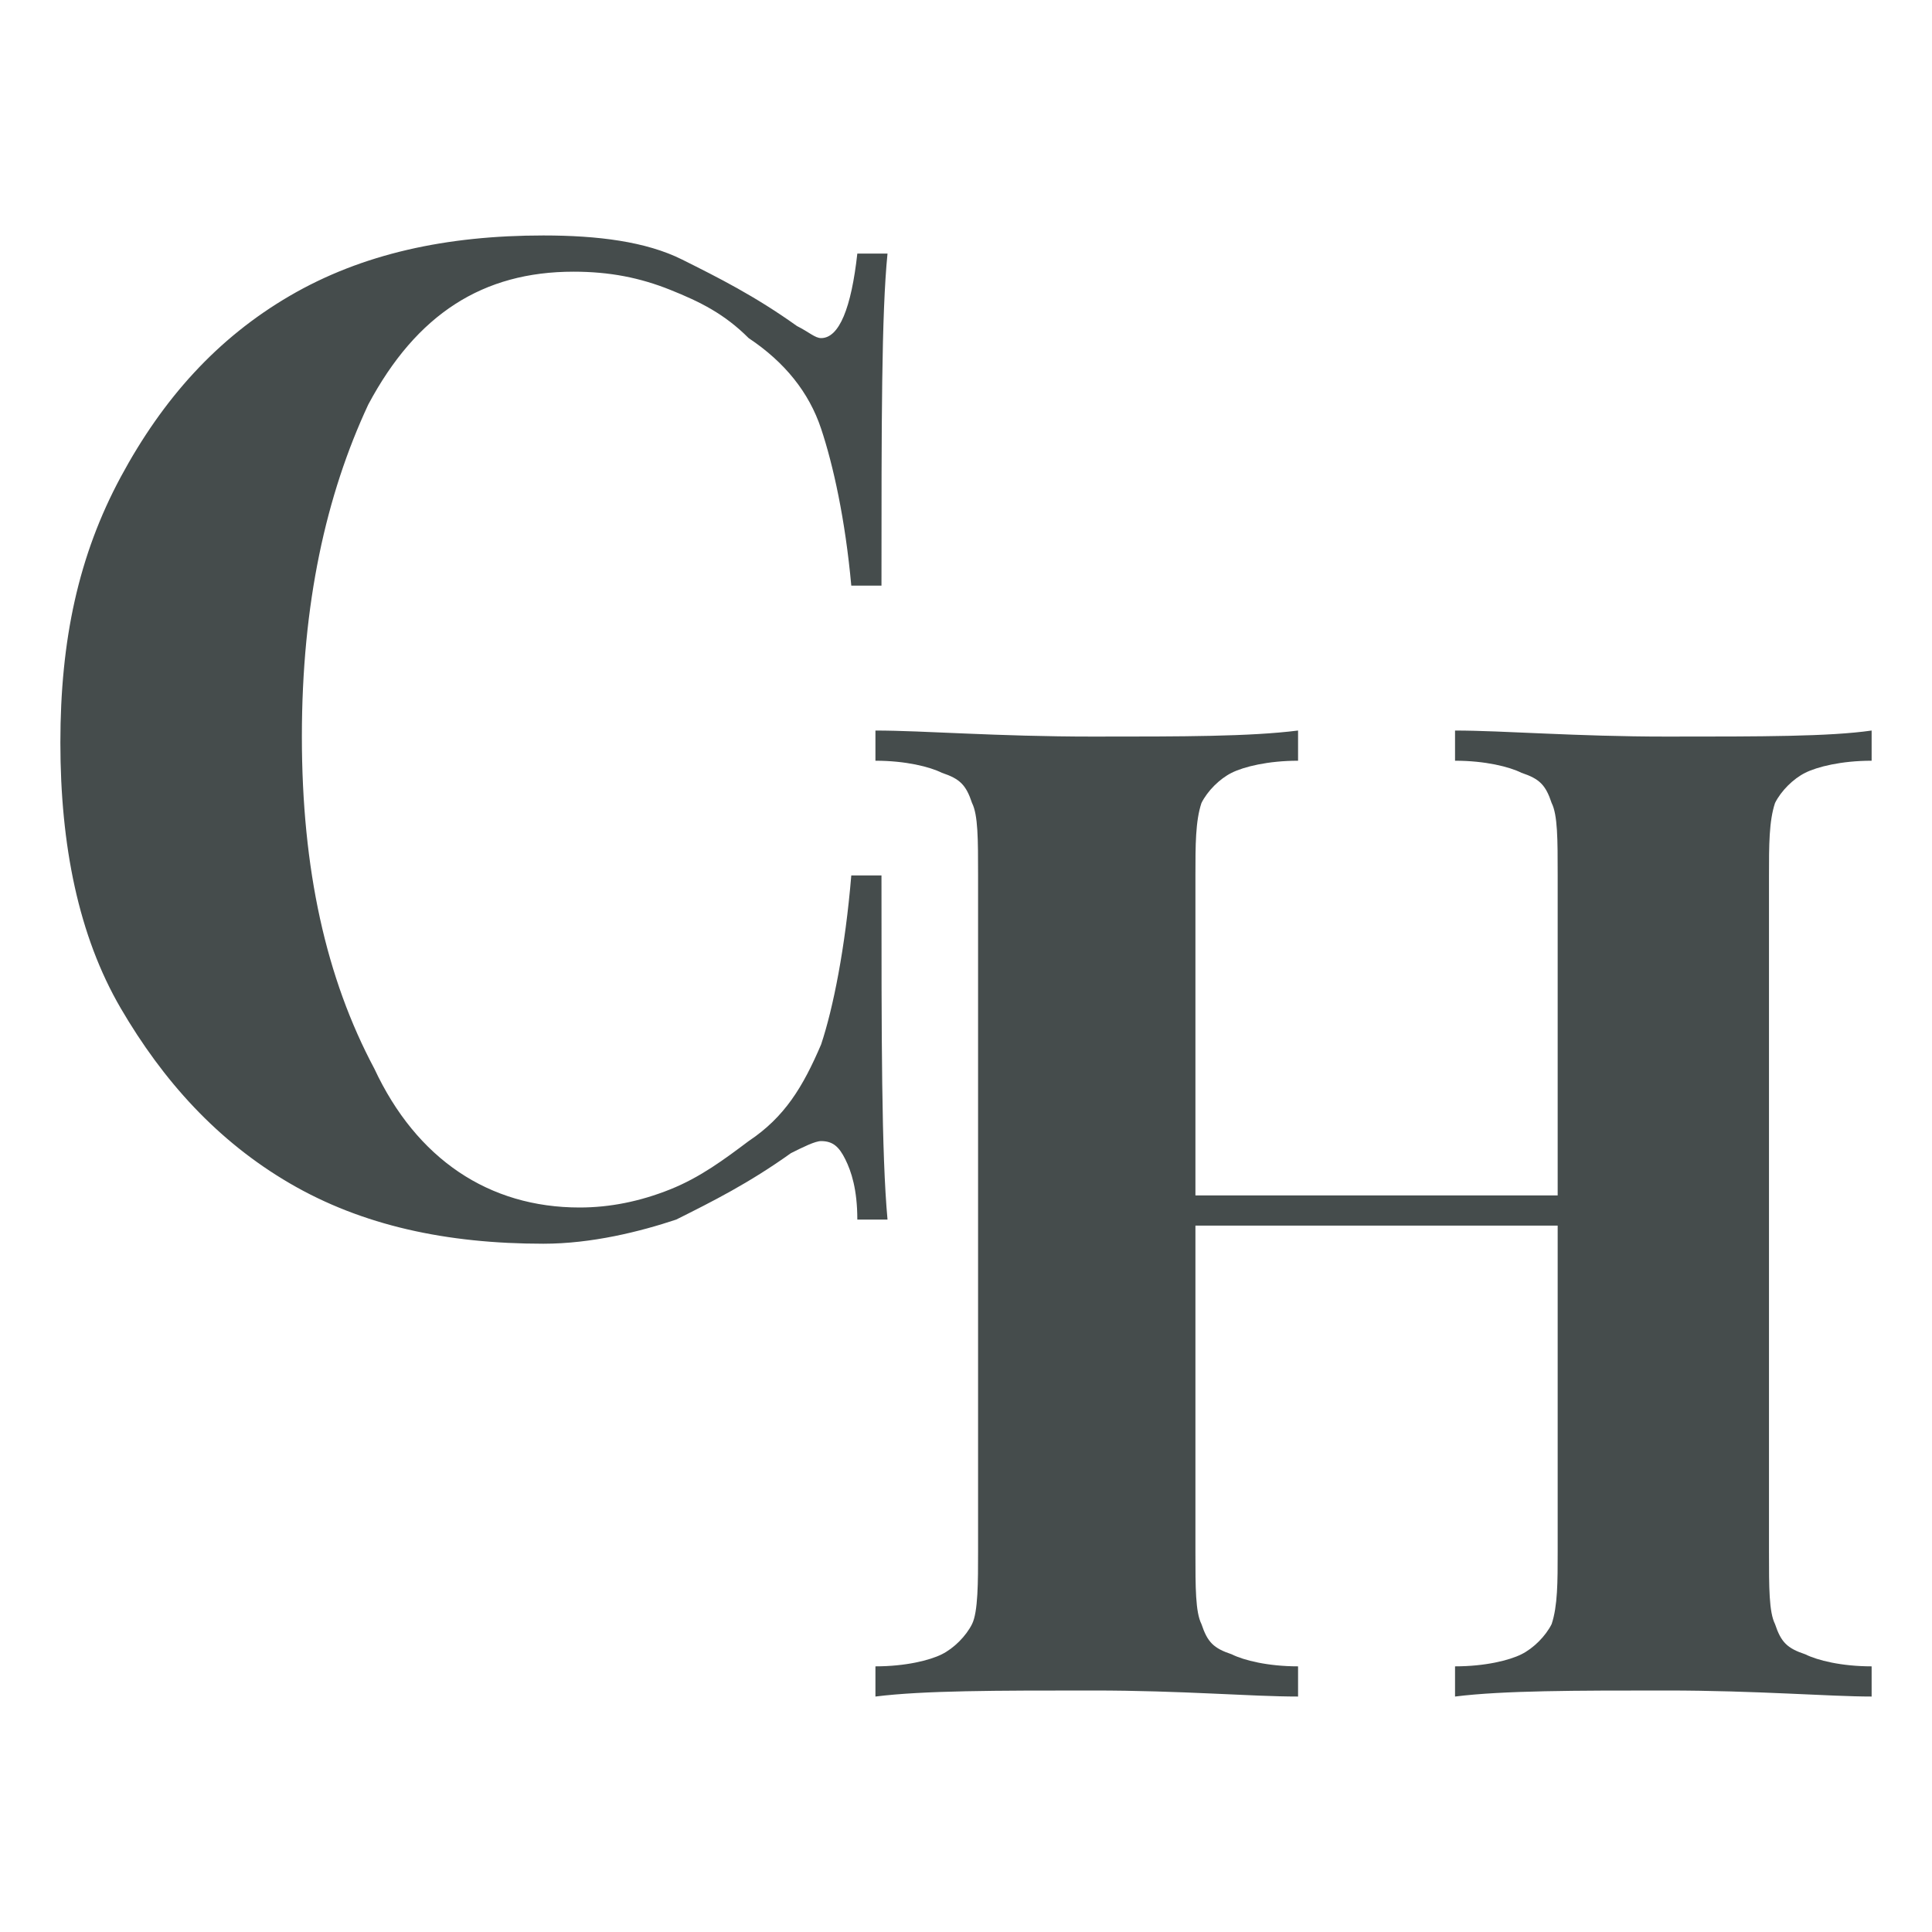 <svg xml:space="preserve" style="enable-background:new 0 0 32 32;" viewBox="0 0 32 32" y="0px" x="0px" xmlns:xlink="http://www.w3.org/1999/xlink" xmlns="http://www.w3.org/2000/svg" id="Layer_1" version="1.1">
<style type="text/css">
	.st0{fill:#454C4C;}
</style>
<g>
	<path d="M11.3,4.3c0.6,0.3,1.2,0.6,1.9,1.1c0.2,0.1,0.3,0.2,0.4,0.2c0.3,0,0.5-0.5,0.6-1.4h0.5c-0.1,1-0.1,2.8-0.1,5.5
		h-0.5c-0.1-1.1-0.3-2-0.5-2.6S13,6,12.4,5.6C12,5.2,11.6,5,11.1,4.8c-0.5-0.2-1-0.3-1.6-0.3C8,4.5,6.9,5.2,6.1,6.7
		C5.4,8.2,5,10,5,12.2s0.4,4,1.2,5.5C6.9,19.2,8.1,20,9.6,20c0.5,0,1-0.1,1.5-0.3c0.5-0.2,0.9-0.5,1.3-0.8c0.6-0.4,0.9-0.9,1.2-1.6
		c0.2-0.6,0.4-1.6,0.5-2.8h0.5c0,2.7,0,4.6,0.1,5.7h-0.5c0-0.5-0.1-0.8-0.2-1c-0.1-0.2-0.2-0.3-0.4-0.3c-0.1,0-0.3,0.1-0.5,0.2
		c-0.7,0.5-1.3,0.8-1.9,1.1c-0.6,0.2-1.4,0.4-2.2,0.4c-1.6,0-3-0.3-4.2-1S2.7,17.9,2,16.7S1,14,1,12.3s0.3-3.1,1-4.4s1.6-2.3,2.8-3
		s2.6-1,4.2-1C9.9,3.9,10.7,4,11.3,4.3z" class="st0"></path>
	<path d="M29.9,12.8c-0.2,0.1-0.4,0.3-0.5,0.5c-0.1,0.3-0.1,0.7-0.1,1.2v11.2c0,0.6,0,1,0.1,1.2
		c0.1,0.3,0.2,0.4,0.5,0.5c0.2,0.1,0.6,0.2,1.1,0.2v0.5c-0.7,0-1.9-0.1-3.4-0.1s-2.7,0-3.5,0.1v-0.5c0.5,0,0.9-0.1,1.1-0.2
		s0.4-0.3,0.5-0.5c0.1-0.3,0.1-0.7,0.1-1.2v-5.4h-6v5.4c0,0.6,0,1,0.1,1.2c0.1,0.3,0.2,0.4,0.5,0.5c0.2,0.1,0.6,0.2,1.1,0.2v0.5
		c-0.8,0-1.9-0.1-3.4-0.1c-1.6,0-2.8,0-3.6,0.1v-0.5c0.5,0,0.9-0.1,1.1-0.2c0.2-0.1,0.4-0.3,0.5-0.5s0.1-0.7,0.1-1.2V14.5
		c0-0.6,0-1-0.1-1.2c-0.1-0.3-0.2-0.4-0.5-0.5c-0.2-0.1-0.6-0.2-1.1-0.2v-0.5c0.8,0,2,0.1,3.6,0.1c1.5,0,2.6,0,3.4-0.1v0.5
		c-0.5,0-0.9,0.1-1.1,0.2s-0.4,0.3-0.5,0.5c-0.1,0.3-0.1,0.7-0.1,1.2v5.3h6v-5.3c0-0.6,0-1-0.1-1.2c-0.1-0.3-0.2-0.4-0.5-0.5
		c-0.2-0.1-0.6-0.2-1.1-0.2v-0.5c0.8,0,2,0.1,3.5,0.1c1.6,0,2.7,0,3.4-0.1v0.5C30.5,12.6,30.1,12.7,29.9,12.8z" class="st0"></path>
</g>
</svg>

